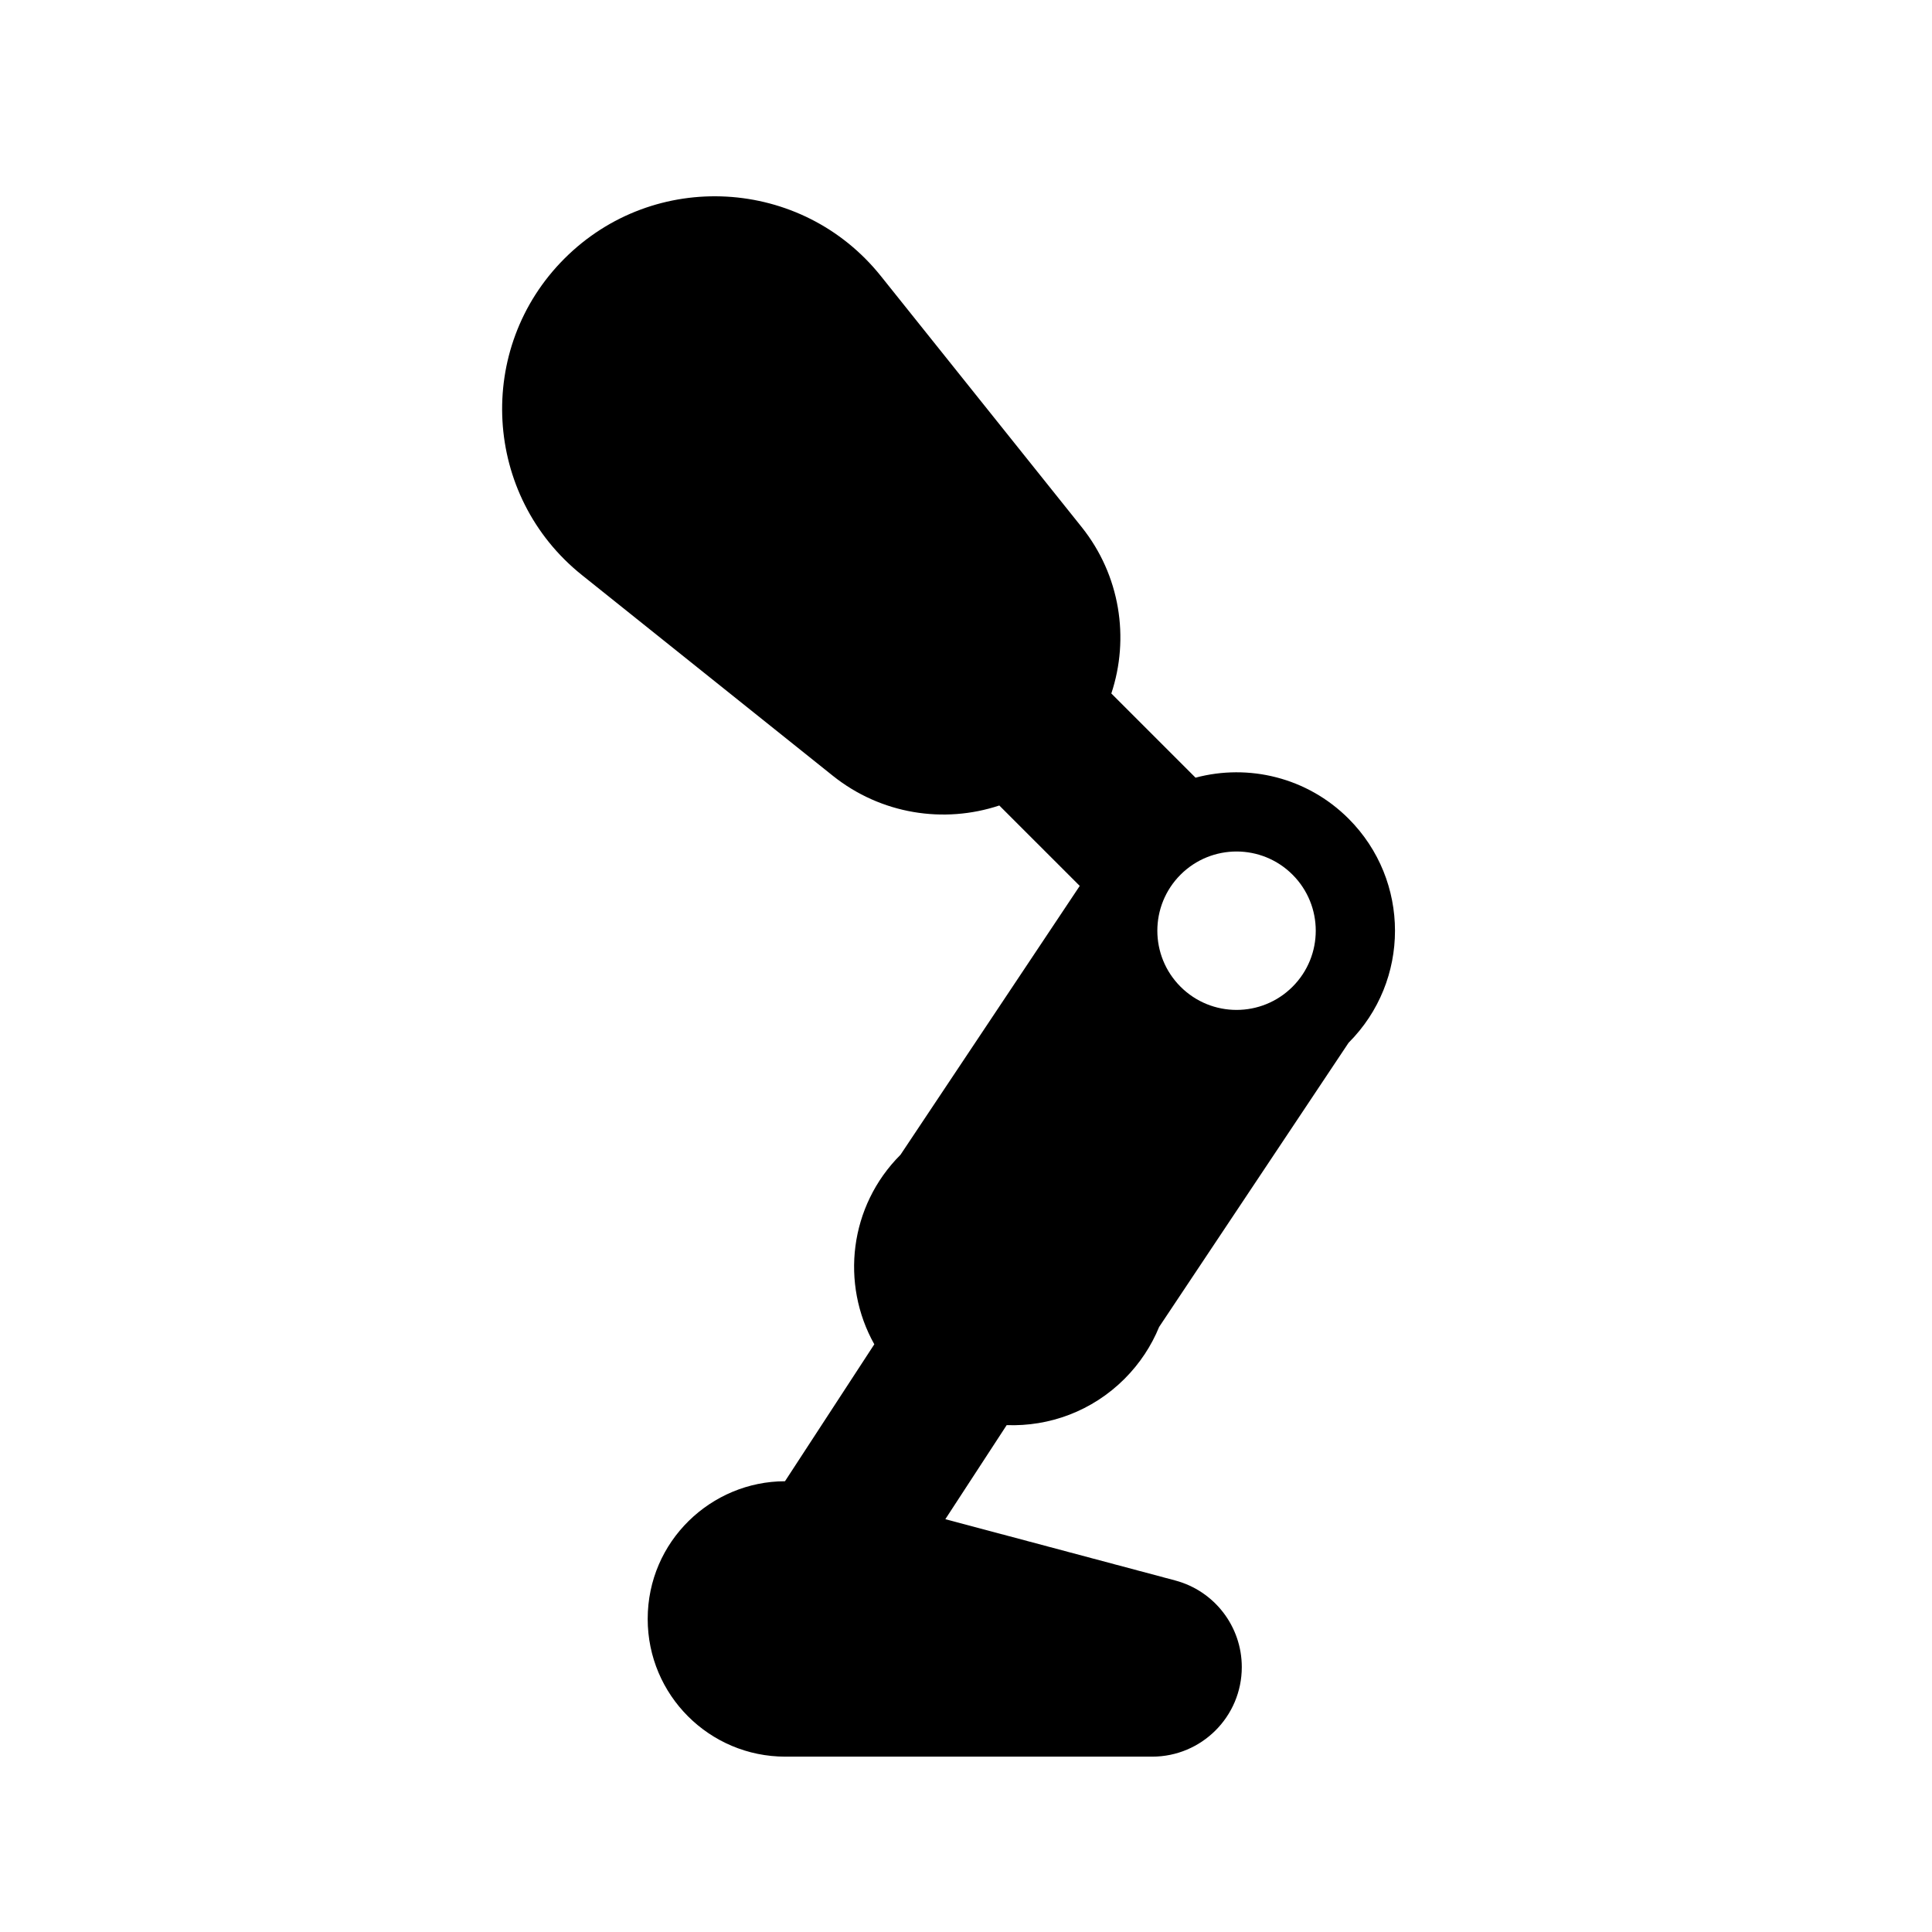 <?xml version="1.0" encoding="UTF-8"?>
<!-- Uploaded to: SVG Repo, www.svgrepo.com, Generator: SVG Repo Mixer Tools -->
<svg fill="#000000" width="800px" height="800px" version="1.1" viewBox="144 144 512 512" xmlns="http://www.w3.org/2000/svg">
 <path d="m293.58 212.53c-23.754 23.754-21.59 62.883 4.644 83.871l66.477 53.18c12.797 10.234 29.465 12.754 44.125 7.883l21.316 21.312-47.5 71.25c-13.609 13.609-15.922 34.234-6.941 50.227l-23.672 36.293c-19.496 0.016-36.383 15.84-36.383 36.504 0 20.148 16.332 36.48 36.48 36.48h97.219c13.109 0 23.742-10.629 23.742-23.742 0-10.758-7.234-20.168-17.625-22.941l-60.938-16.25 16.258-24.926c11.254 0.414 22.641-3.676 31.234-12.27 4.059-4.062 7.113-8.746 9.164-13.746l50.211-75.316c16.395-16.395 16.395-42.977 0-59.375-10.988-10.988-26.555-14.613-40.562-10.871l-22.316-22.316c4.875-14.664 2.356-31.332-7.883-44.125l-53.18-66.477c-20.984-26.234-60.117-28.402-83.871-4.644zm192.96 192.96c8.199-8.195 8.199-21.488 0-29.688-8.195-8.195-21.484-8.195-29.684 0-8.199 8.199-8.199 21.492 0 29.688 8.199 8.199 21.488 8.199 29.684 0z" fill-rule="evenodd"/>
</svg>